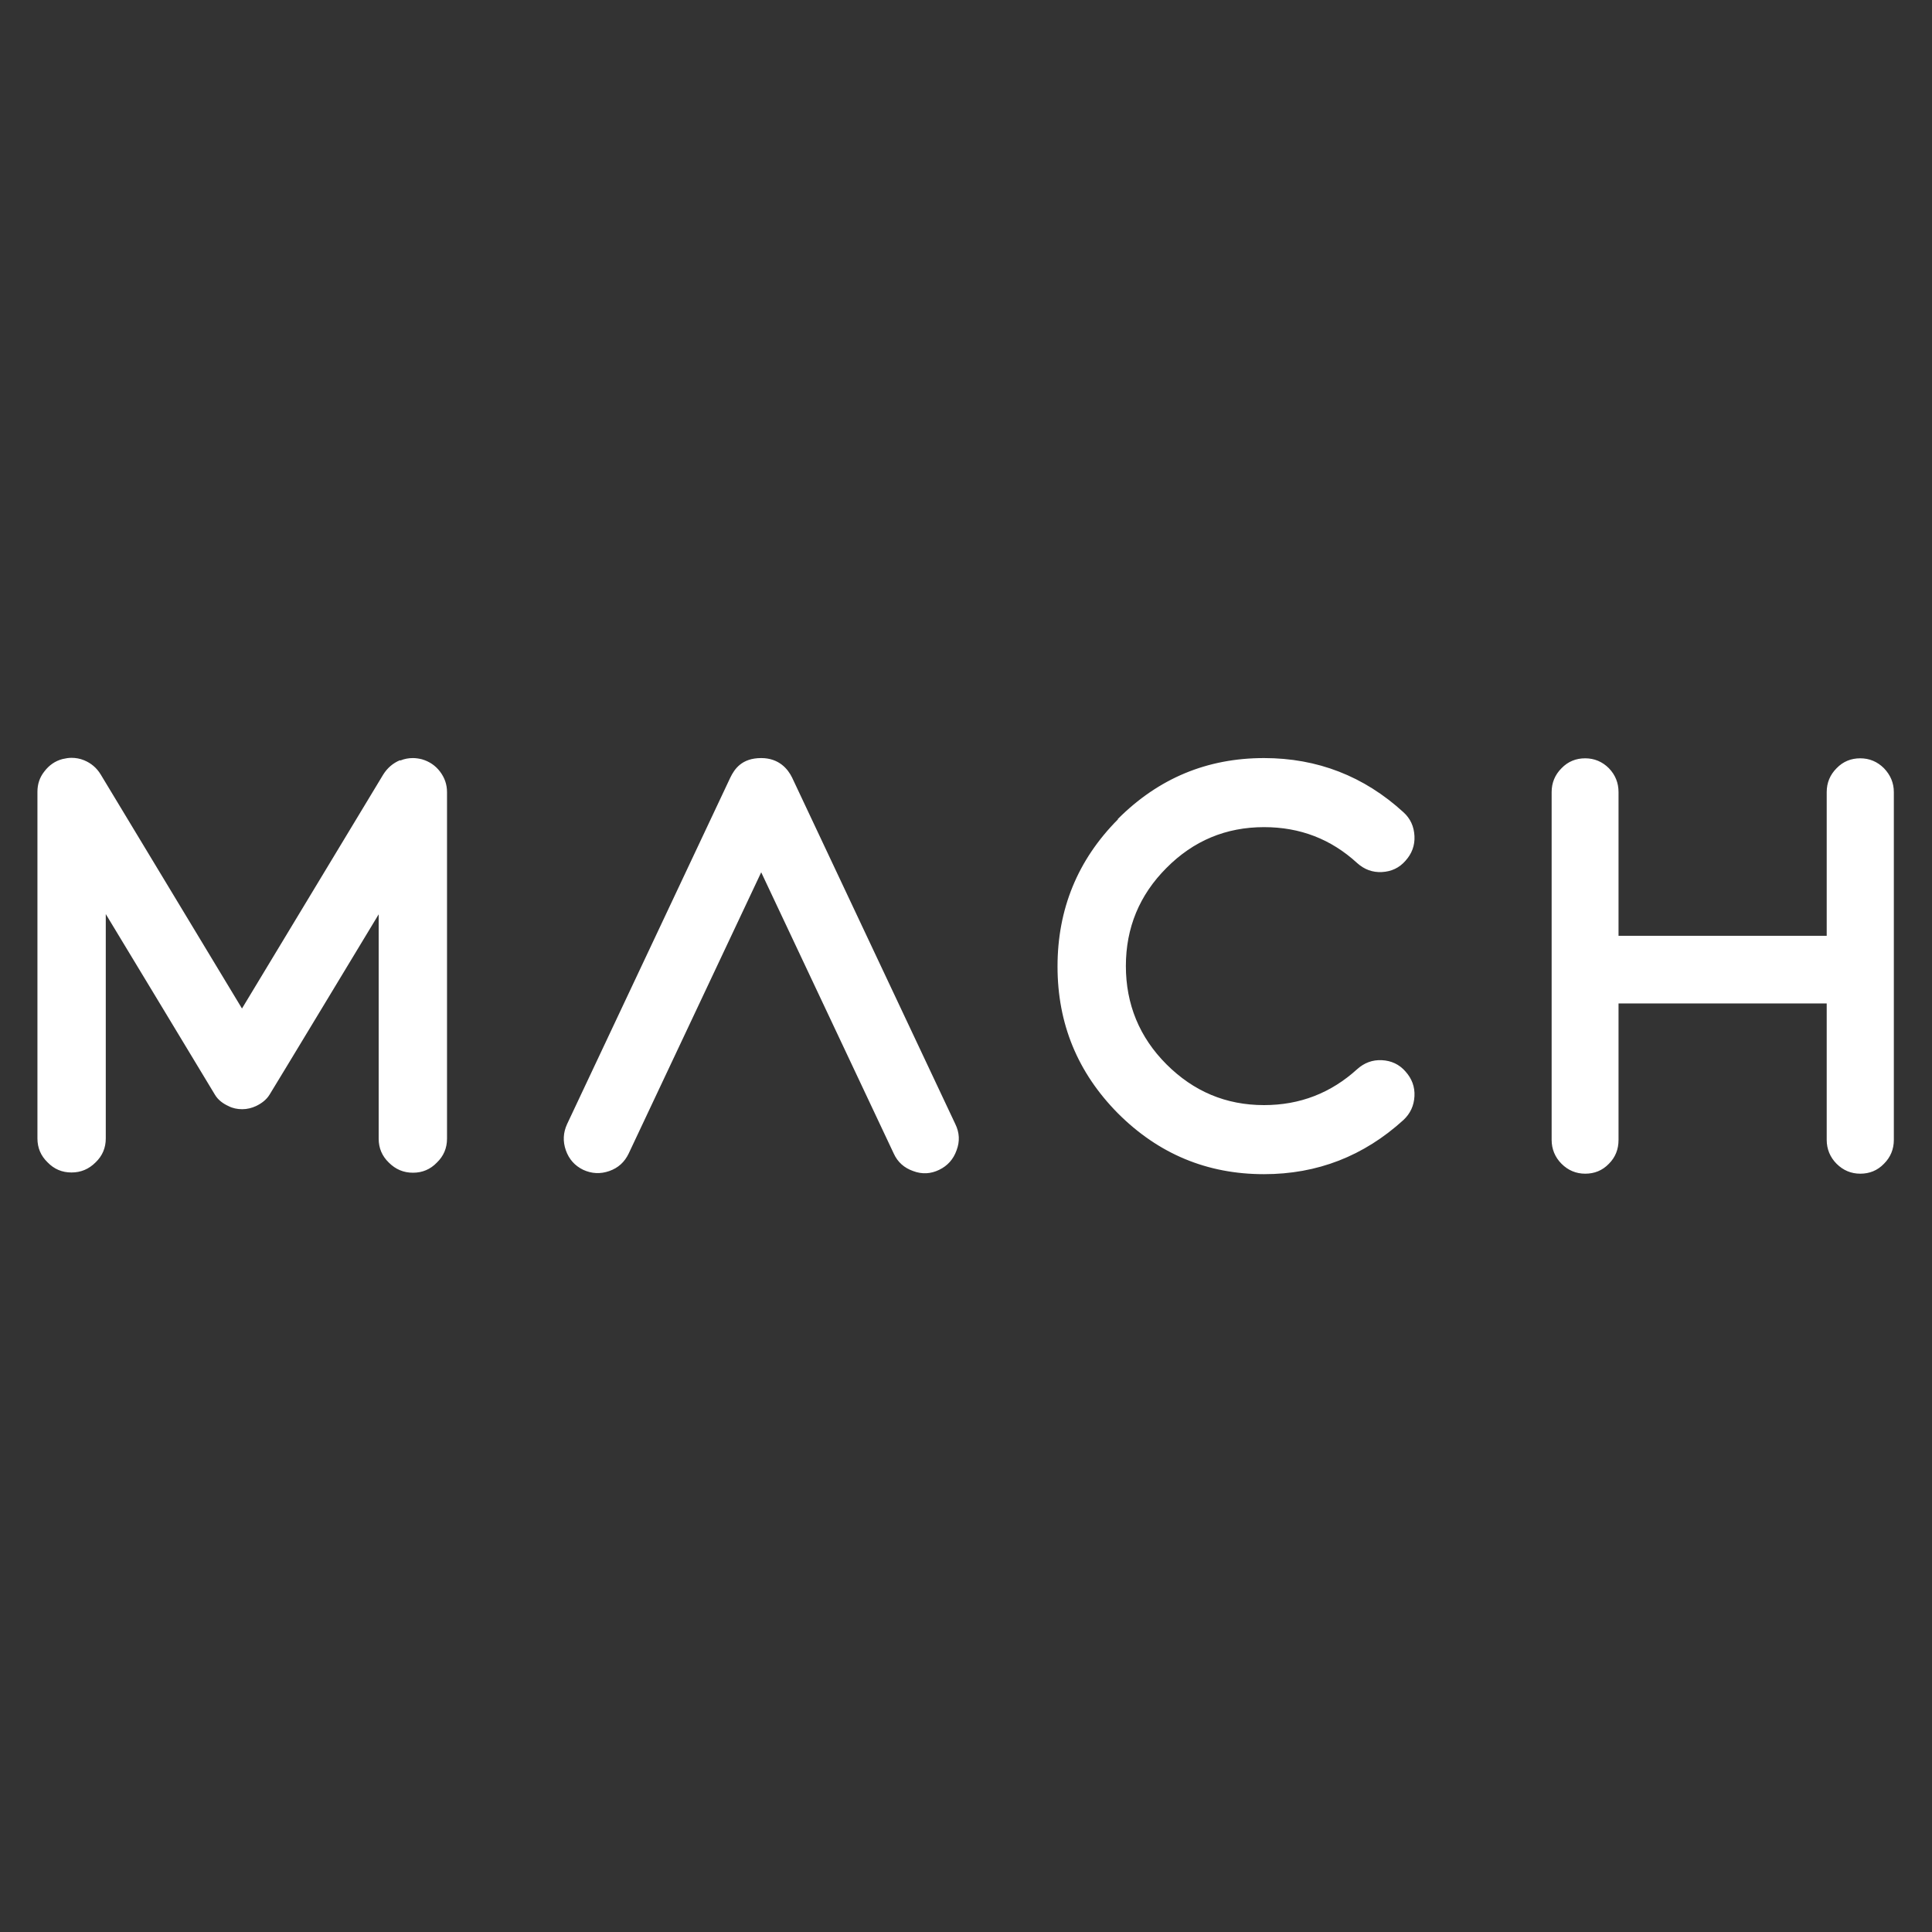 <?xml version="1.0" encoding="utf-8"?>
<svg xmlns="http://www.w3.org/2000/svg" data-name="payment methods" height="80" id="payment_methods" viewBox="0 0 80 80" width="80">
  <rect x="0" y="0" width="80" height="80" fill="#333333" stroke="none"/>
  <defs>
    <style>
      .cls-1 {
        fill: #fff;
        fill-rule: evenodd;
        stroke-width: 0px;
      }
    </style>
  </defs>
  <g id="mach">
    <g id="Symbols">
      <g id="Logo">
        <path class="cls-1" d="M16.58,31.49c.17-.07.34-.1.52-.1.12,0,.25.02.37.05.31.09.56.26.75.51.19.25.29.53.29.85v14.35c0,.39-.14.72-.42.99-.27.28-.6.42-.99.42s-.72-.14-1-.42c-.28-.27-.42-.6-.42-.99v-9.29s-4.5,7.45-4.52,7.47c-.13.21-.33.36-.56.47-.17.08-.37.13-.57.13s-.4-.04-.57-.13c-.22-.1-.43-.25-.56-.47-.02-.04-4.52-7.48-4.52-7.48v9.29c0,.39-.14.72-.42.99-.28.28-.61.42-1,.42s-.72-.14-.99-.42c-.28-.27-.42-.6-.42-.99v-14.35c0-.32.09-.6.29-.85.19-.25.44-.43.75-.51.13-.03.25-.05.37-.05.17,0,.35.03.52.1.29.12.52.31.69.59l5.85,9.69,5.85-9.69c.17-.27.4-.47.69-.59ZM30.24,32.2c.17-.35.47-.81,1.28-.81.74,0,1.11.46,1.28.81l6.76,14.35c.17.35.19.71.05,1.08-.13.37-.37.64-.72.81-.35.17-.71.19-1.08.05-.37-.13-.64-.37-.8-.72l-5.49-11.65-5.49,11.65c-.17.35-.43.59-.8.72-.37.13-.73.11-1.08-.05-.35-.17-.59-.44-.72-.81-.13-.37-.11-.73.05-1.08l6.76-14.35ZM46.29,33.91c1.68-1.68,3.69-2.52,6.05-2.52,2.21,0,4.14.75,5.77,2.24.29.26.44.59.46.99.02.39-.11.73-.37,1.02-.26.3-.59.45-.98.47-.39.02-.73-.11-1.02-.37-1.09-1-2.37-1.49-3.86-1.49-1.57,0-2.92.56-4.04,1.69-1.12,1.12-1.68,2.48-1.68,4.06s.56,2.95,1.68,4.07c1.12,1.12,2.46,1.69,4.04,1.69,1.49,0,2.77-.5,3.86-1.49.29-.26.63-.39,1.02-.37.39.02.72.17.98.47.26.29.39.63.37,1.02-.02.39-.17.72-.46.99-1.64,1.49-3.56,2.24-5.77,2.24-2.36,0-4.37-.84-6.05-2.52-1.67-1.69-2.5-3.71-2.5-6.08s.83-4.41,2.5-6.09ZM76.05,31.81c.27-.28.6-.41.98-.41s.71.14.98.41c.27.28.41.61.41.99v14.4c0,.39-.14.72-.41.99-.27.28-.6.41-.98.41s-.71-.14-.98-.41c-.27-.27-.41-.61-.41-.99v-5.65h-8.62v5.65c0,.39-.13.72-.4.99-.27.28-.6.41-.98.41s-.71-.14-.98-.41c-.27-.27-.41-.61-.41-.99v-14.4c0-.39.14-.72.41-.99.27-.28.6-.41.98-.41s.71.14.98.41c.27.28.4.61.4.99v5.95h8.62v-5.95c0-.39.14-.72.41-.99h0Z" id="Combined-Shape"/>
      </g>
    </g>
  </g>
</svg>